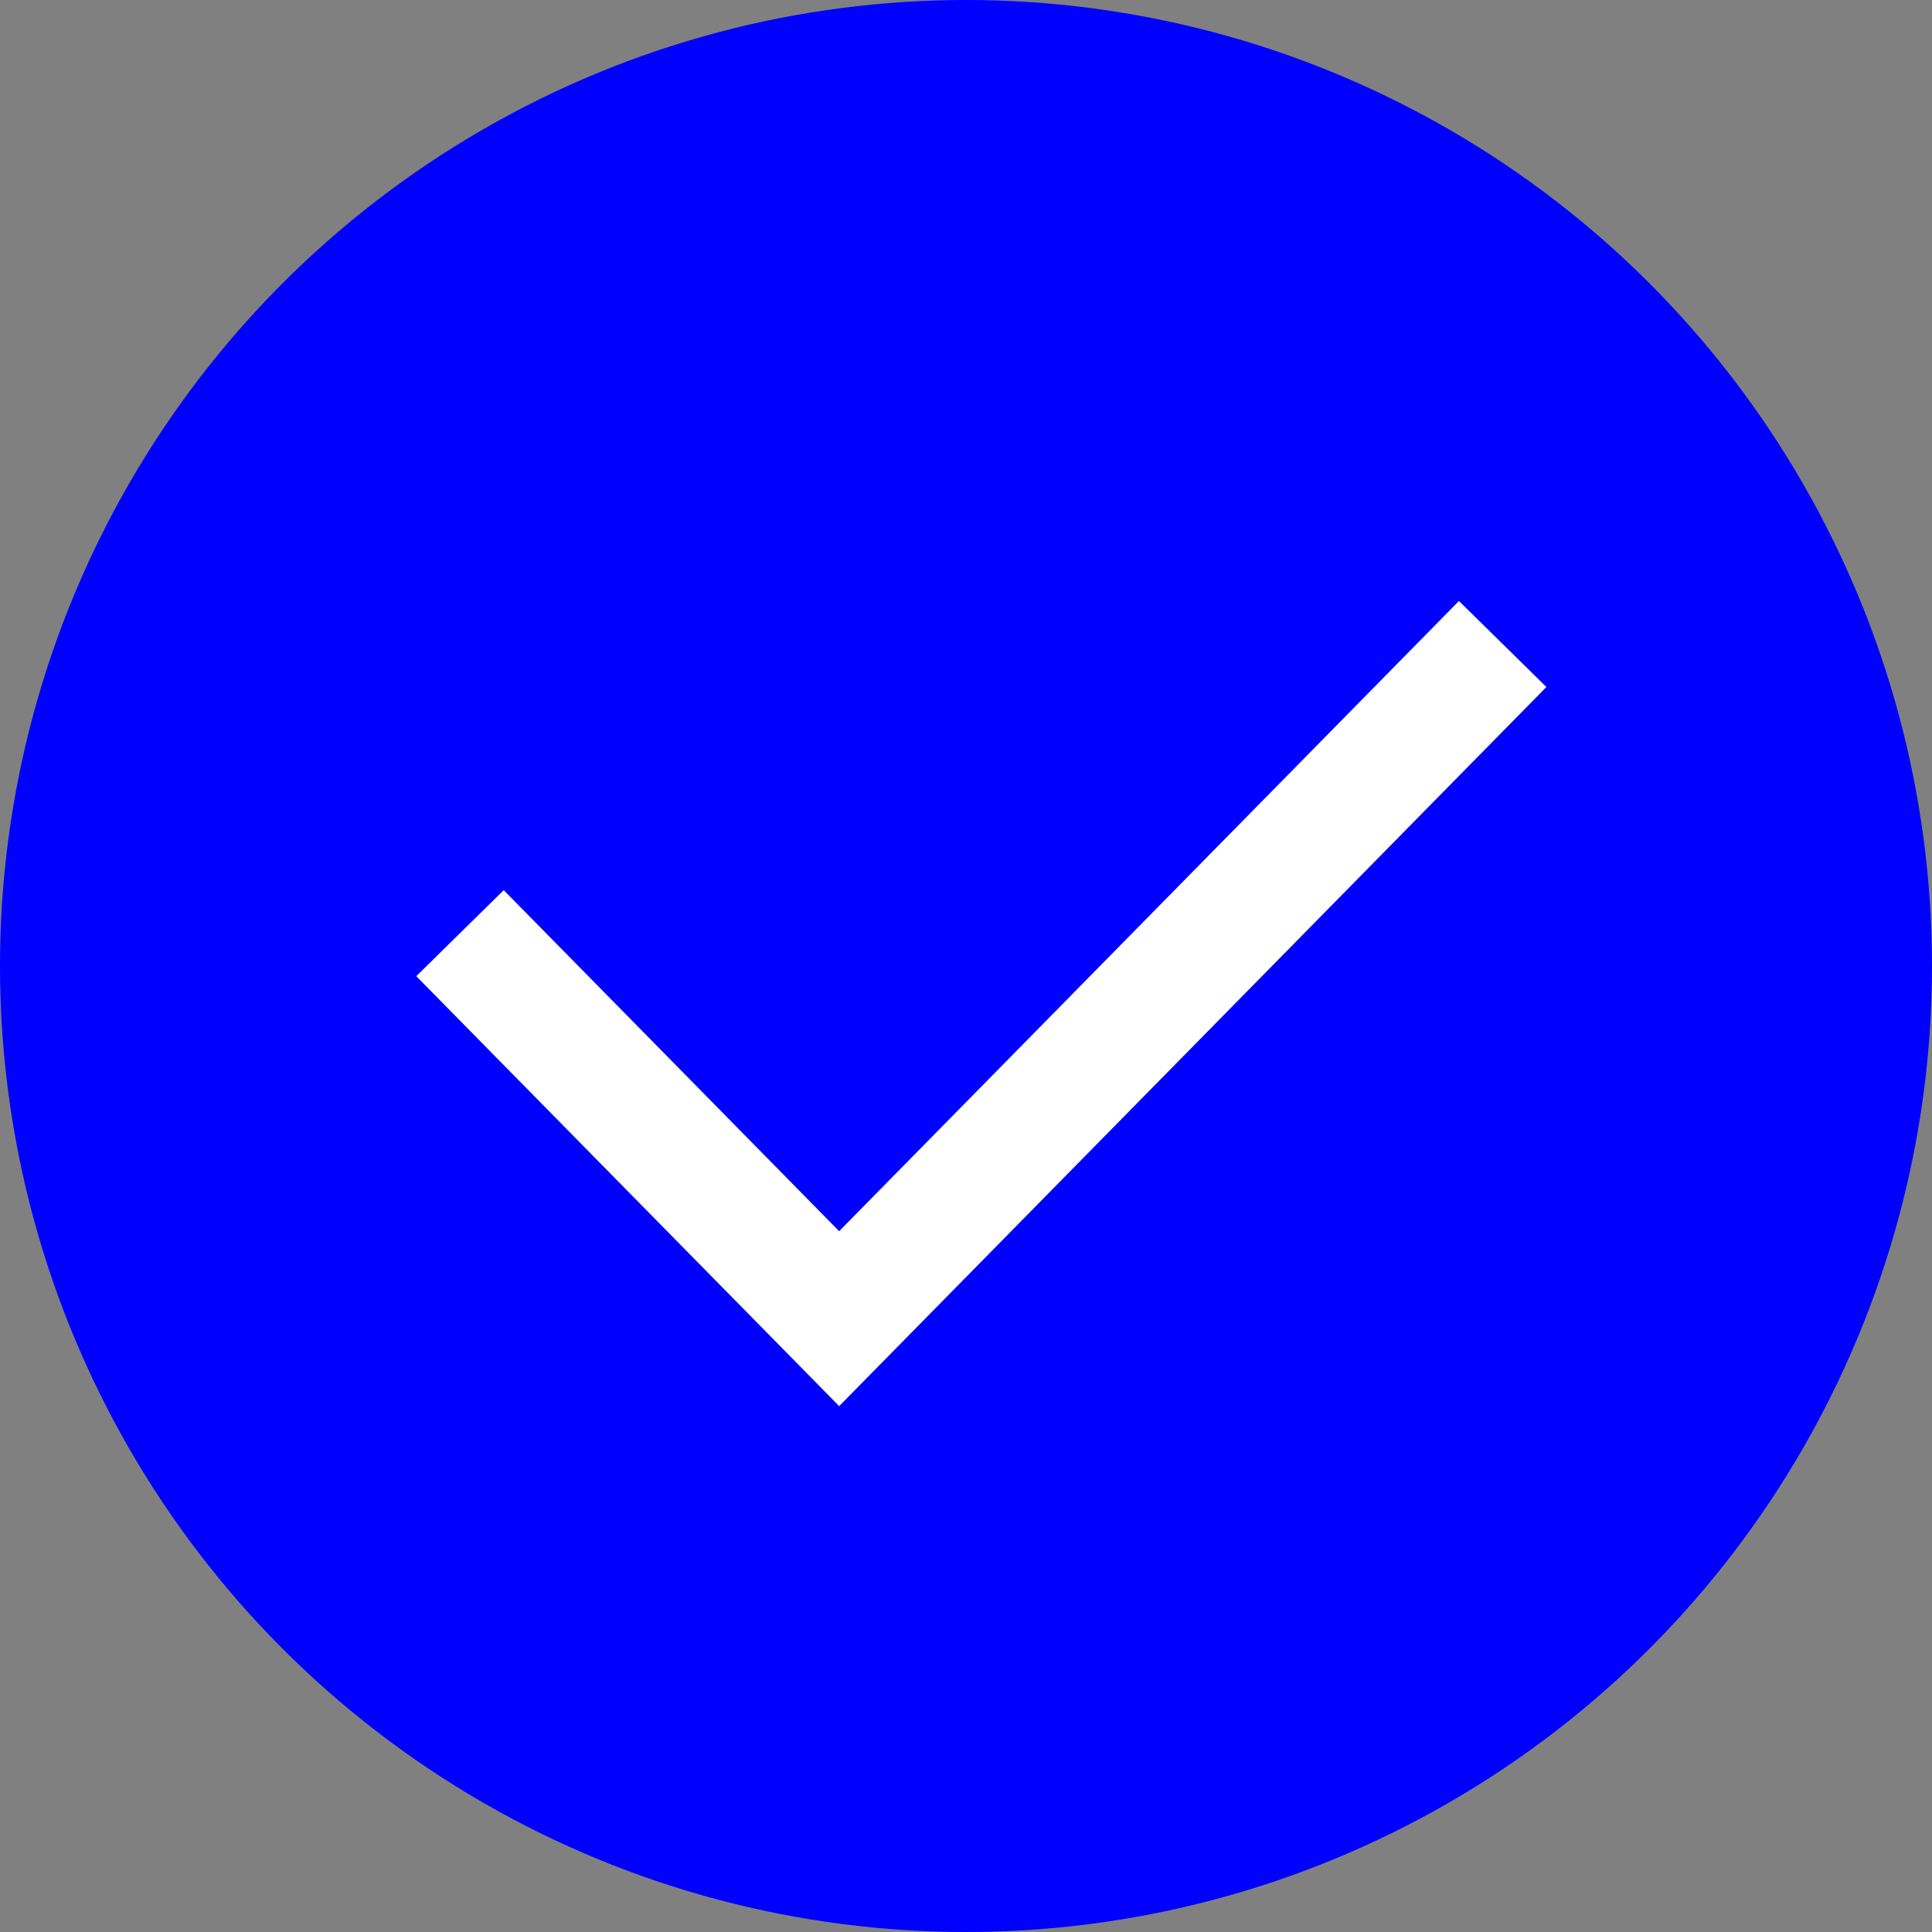 <?xml version="1.0" encoding="UTF-8"?> <svg xmlns="http://www.w3.org/2000/svg" viewBox="1968.5 2468.5 63 63" width="63" height="63" data-guides="{&quot;vertical&quot;:[],&quot;horizontal&quot;:[]}"><rect x="1968.5" y="2468.5" width="63" height="63" fill="#808080" stroke="none"/><ellipse color="rgb(51, 51, 51)" fill="#0000fe" font-size-adjust="none" cx="2000" cy="2500" r="31.5" id="tSvg19241d0652e" title="Ellipse 1" fill-opacity="1" stroke="none" stroke-opacity="1" rx="31.5" ry="31.5" style="transform: rotate(0deg); transform-origin: 2000px 2500px;"></ellipse><path fill="none" stroke="white" fill-opacity="1" stroke-width="4" stroke-opacity="1" color="rgb(51, 51, 51)" font-size-adjust="none" id="tSvg19f2cdece6" title="Path 1" d="M 1983.5 2498.929 C 1987.621 2503.119 1991.742 2507.31 1995.864 2511.5C 2003.076 2504.167 2010.288 2496.833 2017.5 2489.5"></path><defs></defs></svg> 